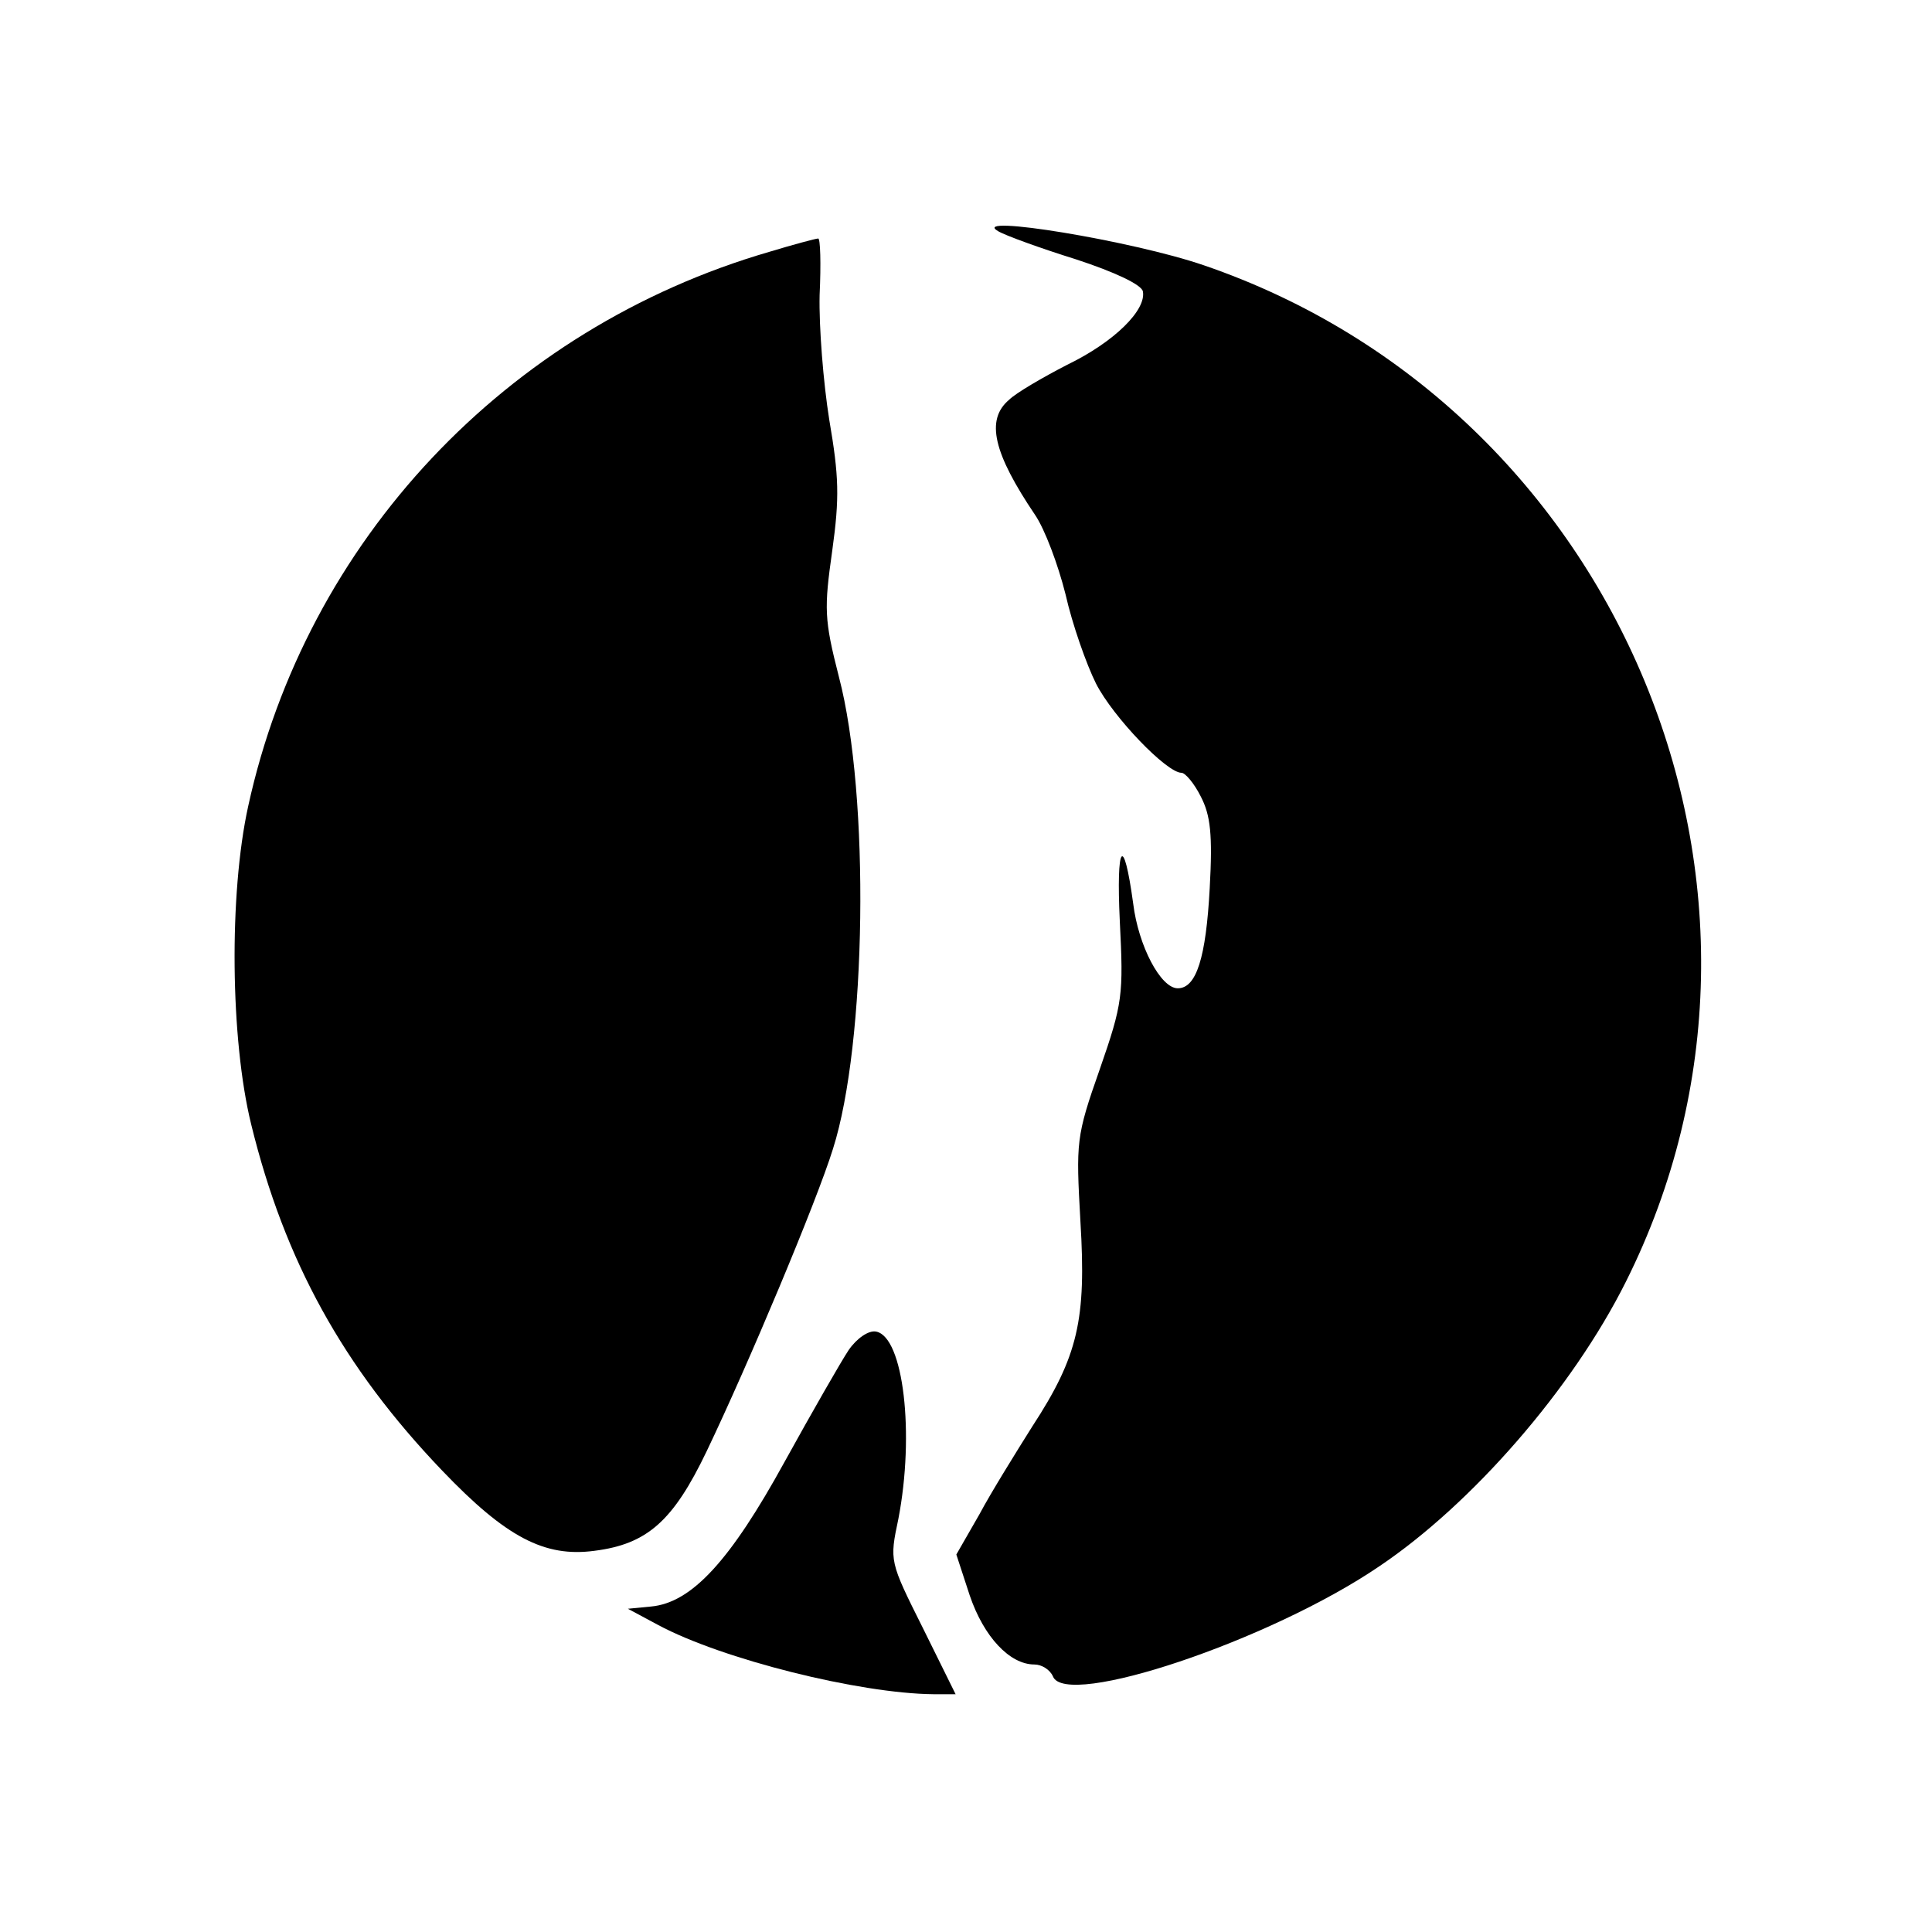 <?xml version="1.0" standalone="no"?>
<!DOCTYPE svg PUBLIC "-//W3C//DTD SVG 20010904//EN"
 "http://www.w3.org/TR/2001/REC-SVG-20010904/DTD/svg10.dtd">
<svg version="1.0" xmlns="http://www.w3.org/2000/svg"
 width="260pt" height="260pt" viewBox="0 0 260 260"
 preserveAspectRatio="xMidYMid meet">
<g transform="translate(0,260) scale(0.1,-0.1)"
fill="#000000" stroke="none">
<path d="M1343 2289 c10 -6 57 -23 105 -38 52 -17 88 -34 90 -43 5 -25 -38
-68 -102 -99 -33 -17 -69 -38 -78 -47 -32 -27 -21 -72 35 -155 13 -19 31 -67
41 -107 9 -40 28 -94 41 -120 23 -45 95 -120 115 -120 5 0 17 -14 26 -32 13
-25 16 -51 12 -123 -5 -94 -18 -135 -43 -135 -23 0 -53 57 -60 114 -13 95 -23
81 -18 -24 5 -99 4 -110 -27 -199 -32 -91 -32 -97 -26 -205 8 -132 -3 -181
-65 -276 -22 -35 -55 -88 -71 -118 l-31 -54 18 -55 c19 -56 54 -93 87 -93 10
0 21 -7 25 -16 17 -44 292 48 439 148 125 84 260 239 332 383 263 525 -7 1176
-568 1368 -96 33 -316 69 -277 46z"/>
<path d="M1035 2261 c-354 -103 -623 -389 -701 -746 -26 -118 -24 -314 4 -428
45 -184 124 -327 257 -466 86 -90 138 -117 205 -108 71 9 106 40 151 134 56
117 148 336 170 407 45 141 50 475 8 635 -20 78 -20 92 -9 170 10 72 9 100 -4
176 -8 50 -14 125 -13 168 2 42 1 77 -2 76 -3 0 -33 -8 -66 -18z"/>
<path d="M1142 783 c-10 -15 -49 -83 -86 -150 -73 -133 -125 -190 -180 -195
l-31 -3 41 -22 c86 -46 270 -92 370 -93 l30 0 -44 89 c-45 90 -45 90 -33 147
22 114 7 245 -30 252 -10 2 -26 -9 -37 -25z"/>
</g>
</svg>
